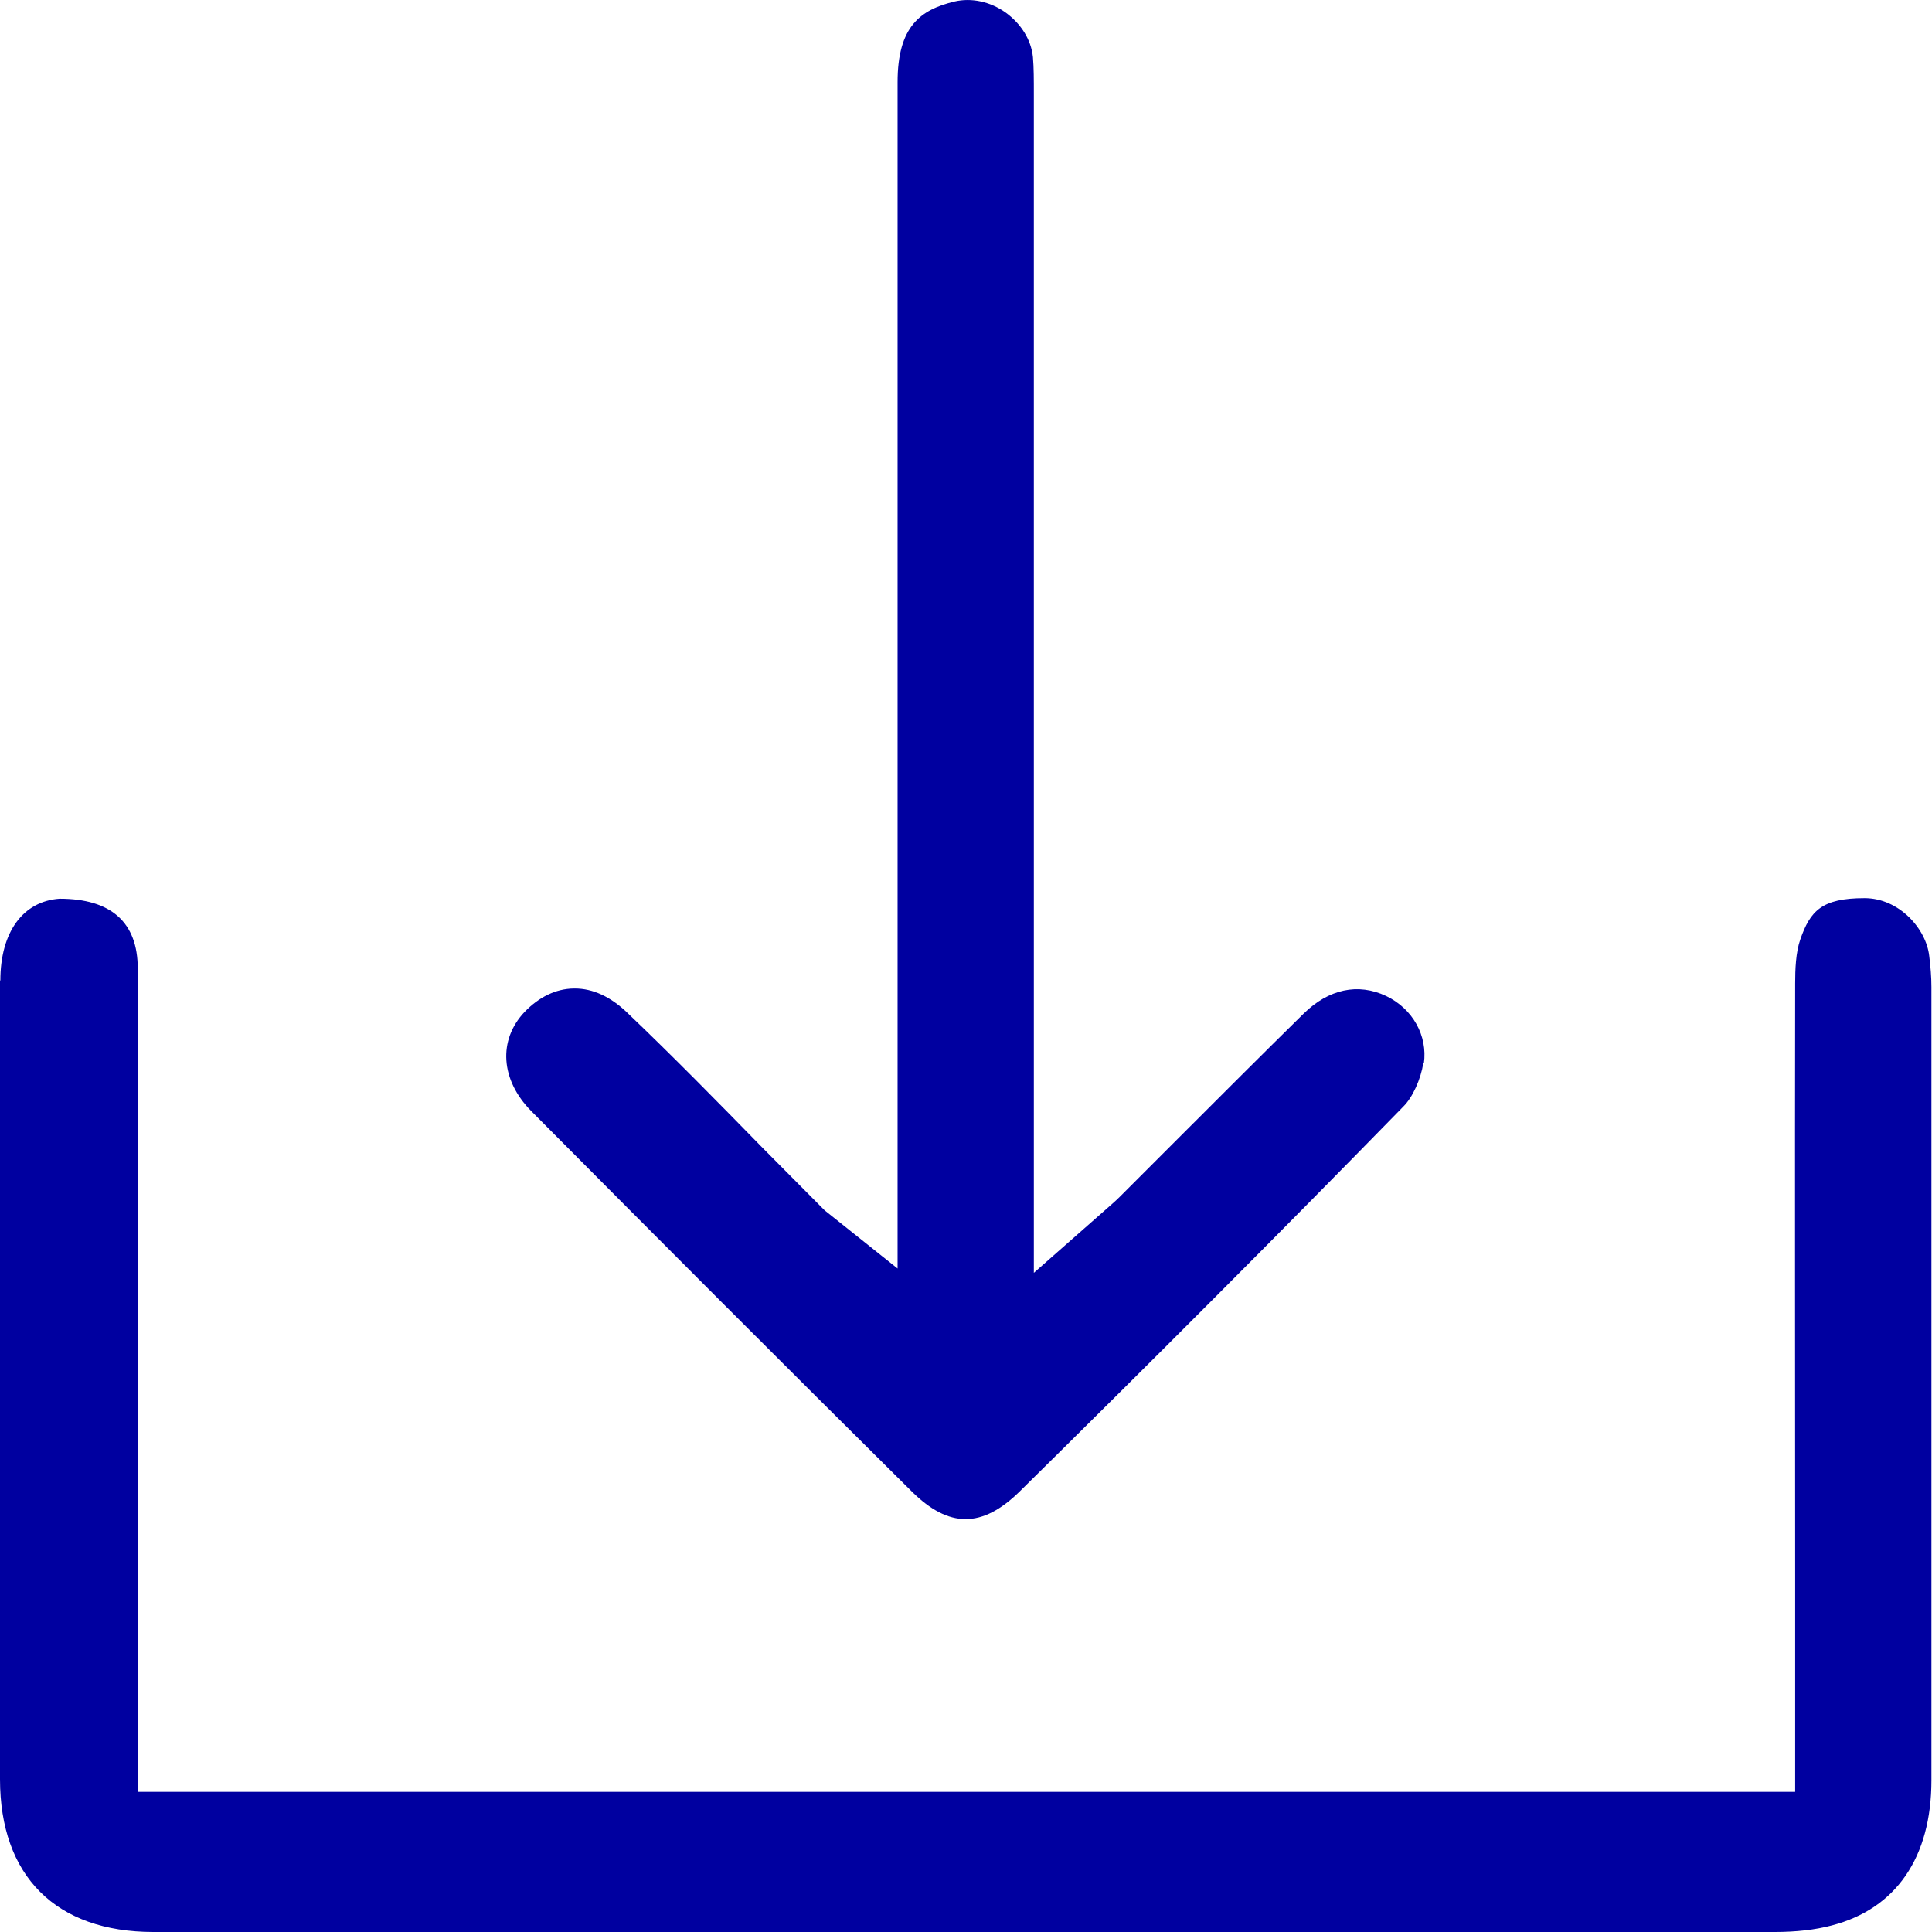 <svg width="17" height="17" viewBox="0 0 17 17" fill="none" xmlns="http://www.w3.org/2000/svg">
<path d="M0 8.626C0 10.971 0 13.313 0 15.655C0 16.508 0.492 17 1.35 17C6.106 17 10.862 17 15.618 17C15.804 17 15.974 16.981 16.12 16.942C16.684 16.795 16.995 16.343 16.995 15.665C16.995 13.339 16.995 11.011 16.995 8.685C16.995 8.594 16.987 8.504 16.976 8.414C16.95 8.172 16.71 7.903 16.407 7.903C16.03 7.903 15.929 8.015 15.841 8.267C15.801 8.382 15.796 8.533 15.796 8.653C15.793 10.389 15.796 12.125 15.796 13.858V15.767H1.212V10.437C1.212 9.799 1.212 9.161 1.212 8.522C1.212 8.116 0.978 7.908 0.524 7.908C0.205 7.93 0.003 8.198 0.003 8.629L0 8.626Z" fill="#0000A0"/>
<path d="M12.529 9.357C12.563 9.113 12.431 8.876 12.197 8.764C11.949 8.647 11.691 8.703 11.471 8.919C11.112 9.272 10.756 9.628 10.399 9.985L9.852 10.532C9.809 10.575 9.764 10.612 9.708 10.662L9.097 11.2V0.842C9.097 0.696 9.097 0.598 9.089 0.502C9.073 0.348 8.983 0.207 8.847 0.109C8.711 0.013 8.547 -0.021 8.4 0.013C8.1 0.085 7.898 0.231 7.898 0.723V11.162L7.255 10.649L6.712 10.102C6.316 9.697 5.92 9.293 5.511 8.903C5.37 8.77 5.216 8.698 5.059 8.698C5.056 8.698 5.051 8.698 5.046 8.698C4.891 8.701 4.743 8.772 4.615 8.905C4.381 9.153 4.405 9.503 4.673 9.775C5.785 10.894 6.901 12.013 8.023 13.124C8.35 13.448 8.642 13.448 8.972 13.124C10.107 12.005 11.234 10.878 12.348 9.737C12.431 9.655 12.502 9.495 12.524 9.355L12.529 9.357Z" fill="#0000A0"/>
</svg>
